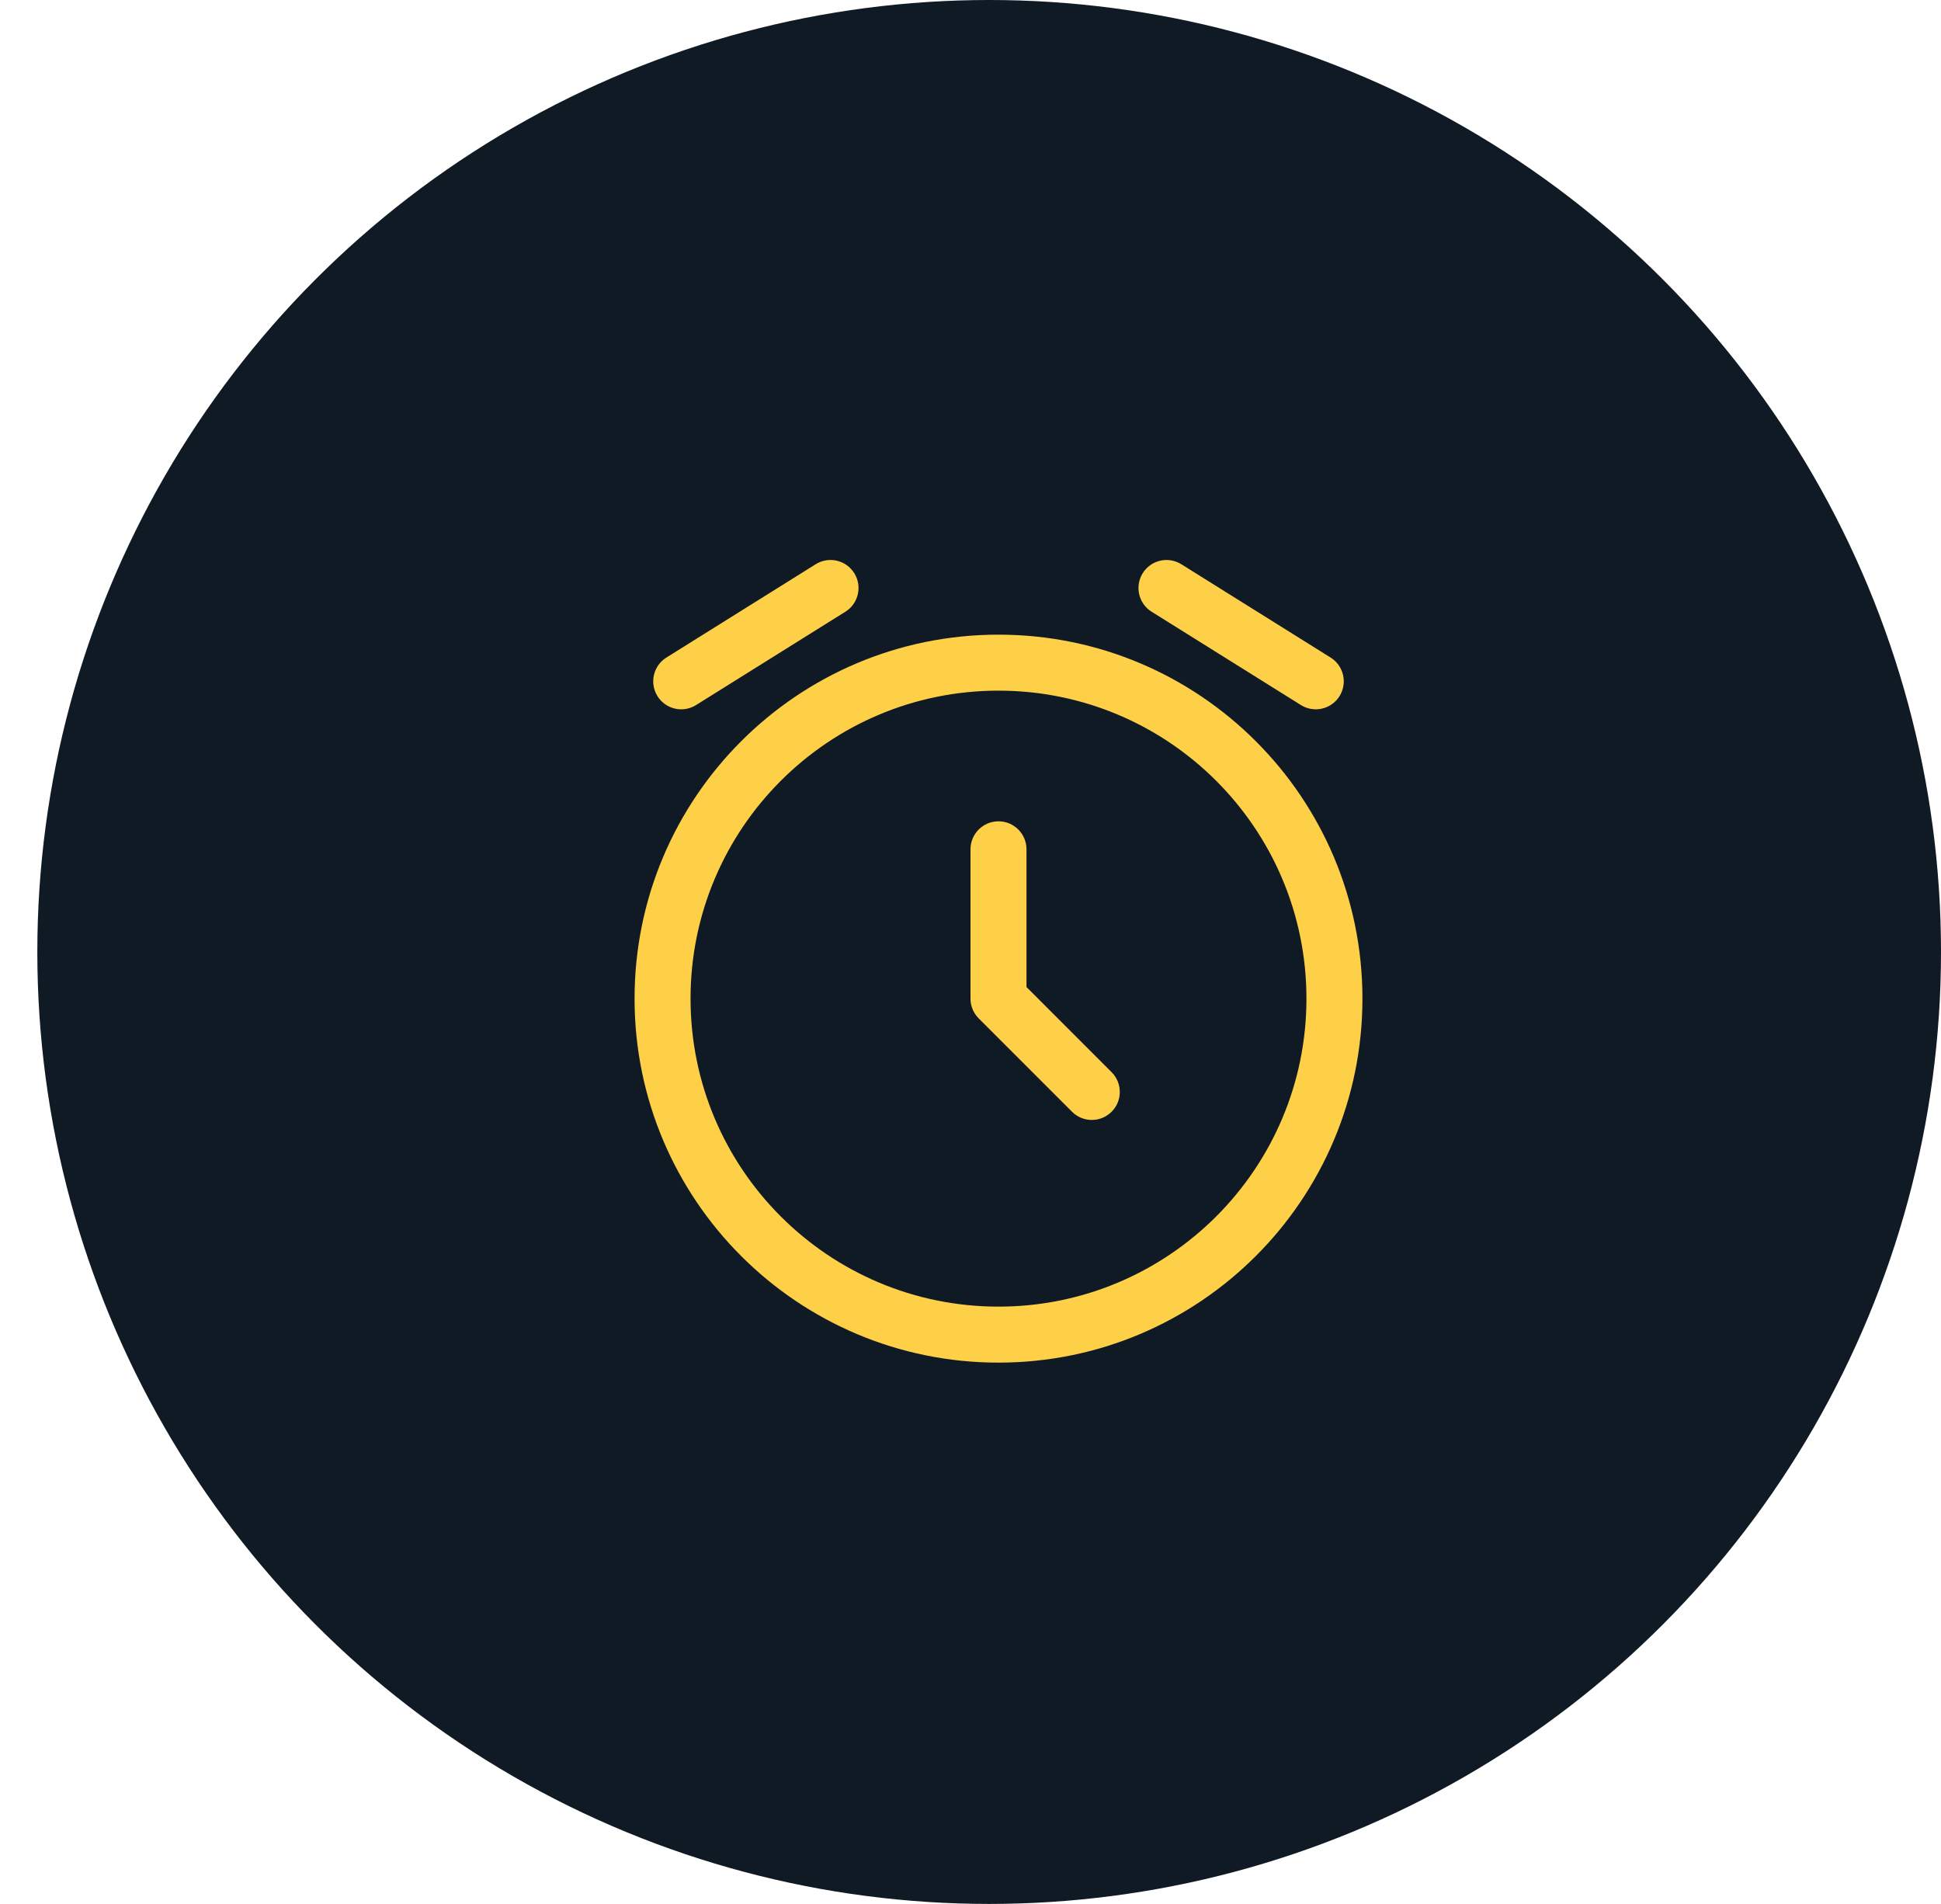 <?xml version="1.0" encoding="UTF-8"?> <svg xmlns="http://www.w3.org/2000/svg" width="52" height="51" viewBox="0 0 52 51" fill="none"><circle cx="26.5" cy="25.5" r="25.5" fill="#101A24"></circle><path fill-rule="evenodd" clip-rule="evenodd" d="M22.886 15.353C23.106 15.704 22.999 16.167 22.648 16.386L18.648 18.886C18.296 19.106 17.834 18.999 17.614 18.648C17.395 18.296 17.501 17.834 17.852 17.614L21.852 15.114C22.204 14.895 22.666 15.001 22.886 15.353ZM30.614 15.353C30.834 15.001 31.296 14.895 31.648 15.114L35.648 17.614C35.999 17.834 36.105 18.296 35.886 18.648C35.666 18.999 35.204 19.106 34.852 18.886L30.852 16.386C30.501 16.167 30.395 15.704 30.614 15.353ZM26.75 18.5C22.194 18.5 18.5 22.194 18.5 26.75C18.5 31.306 22.194 35 26.75 35C31.306 35 35 31.306 35 26.75C35 22.194 31.306 18.5 26.75 18.5ZM17 26.75C17 21.365 21.365 17 26.75 17C32.135 17 36.5 21.365 36.5 26.75C36.5 32.135 32.135 36.5 26.75 36.5C21.365 36.5 17 32.135 17 26.75ZM26.75 22C27.164 22 27.5 22.336 27.5 22.75V26.439L29.78 28.72C30.073 29.013 30.073 29.488 29.78 29.78C29.487 30.073 29.013 30.073 28.72 29.78L26.22 27.28C26.079 27.14 26 26.949 26 26.75V22.75C26 22.336 26.336 22 26.75 22Z" fill="#FDD047"></path></svg> 